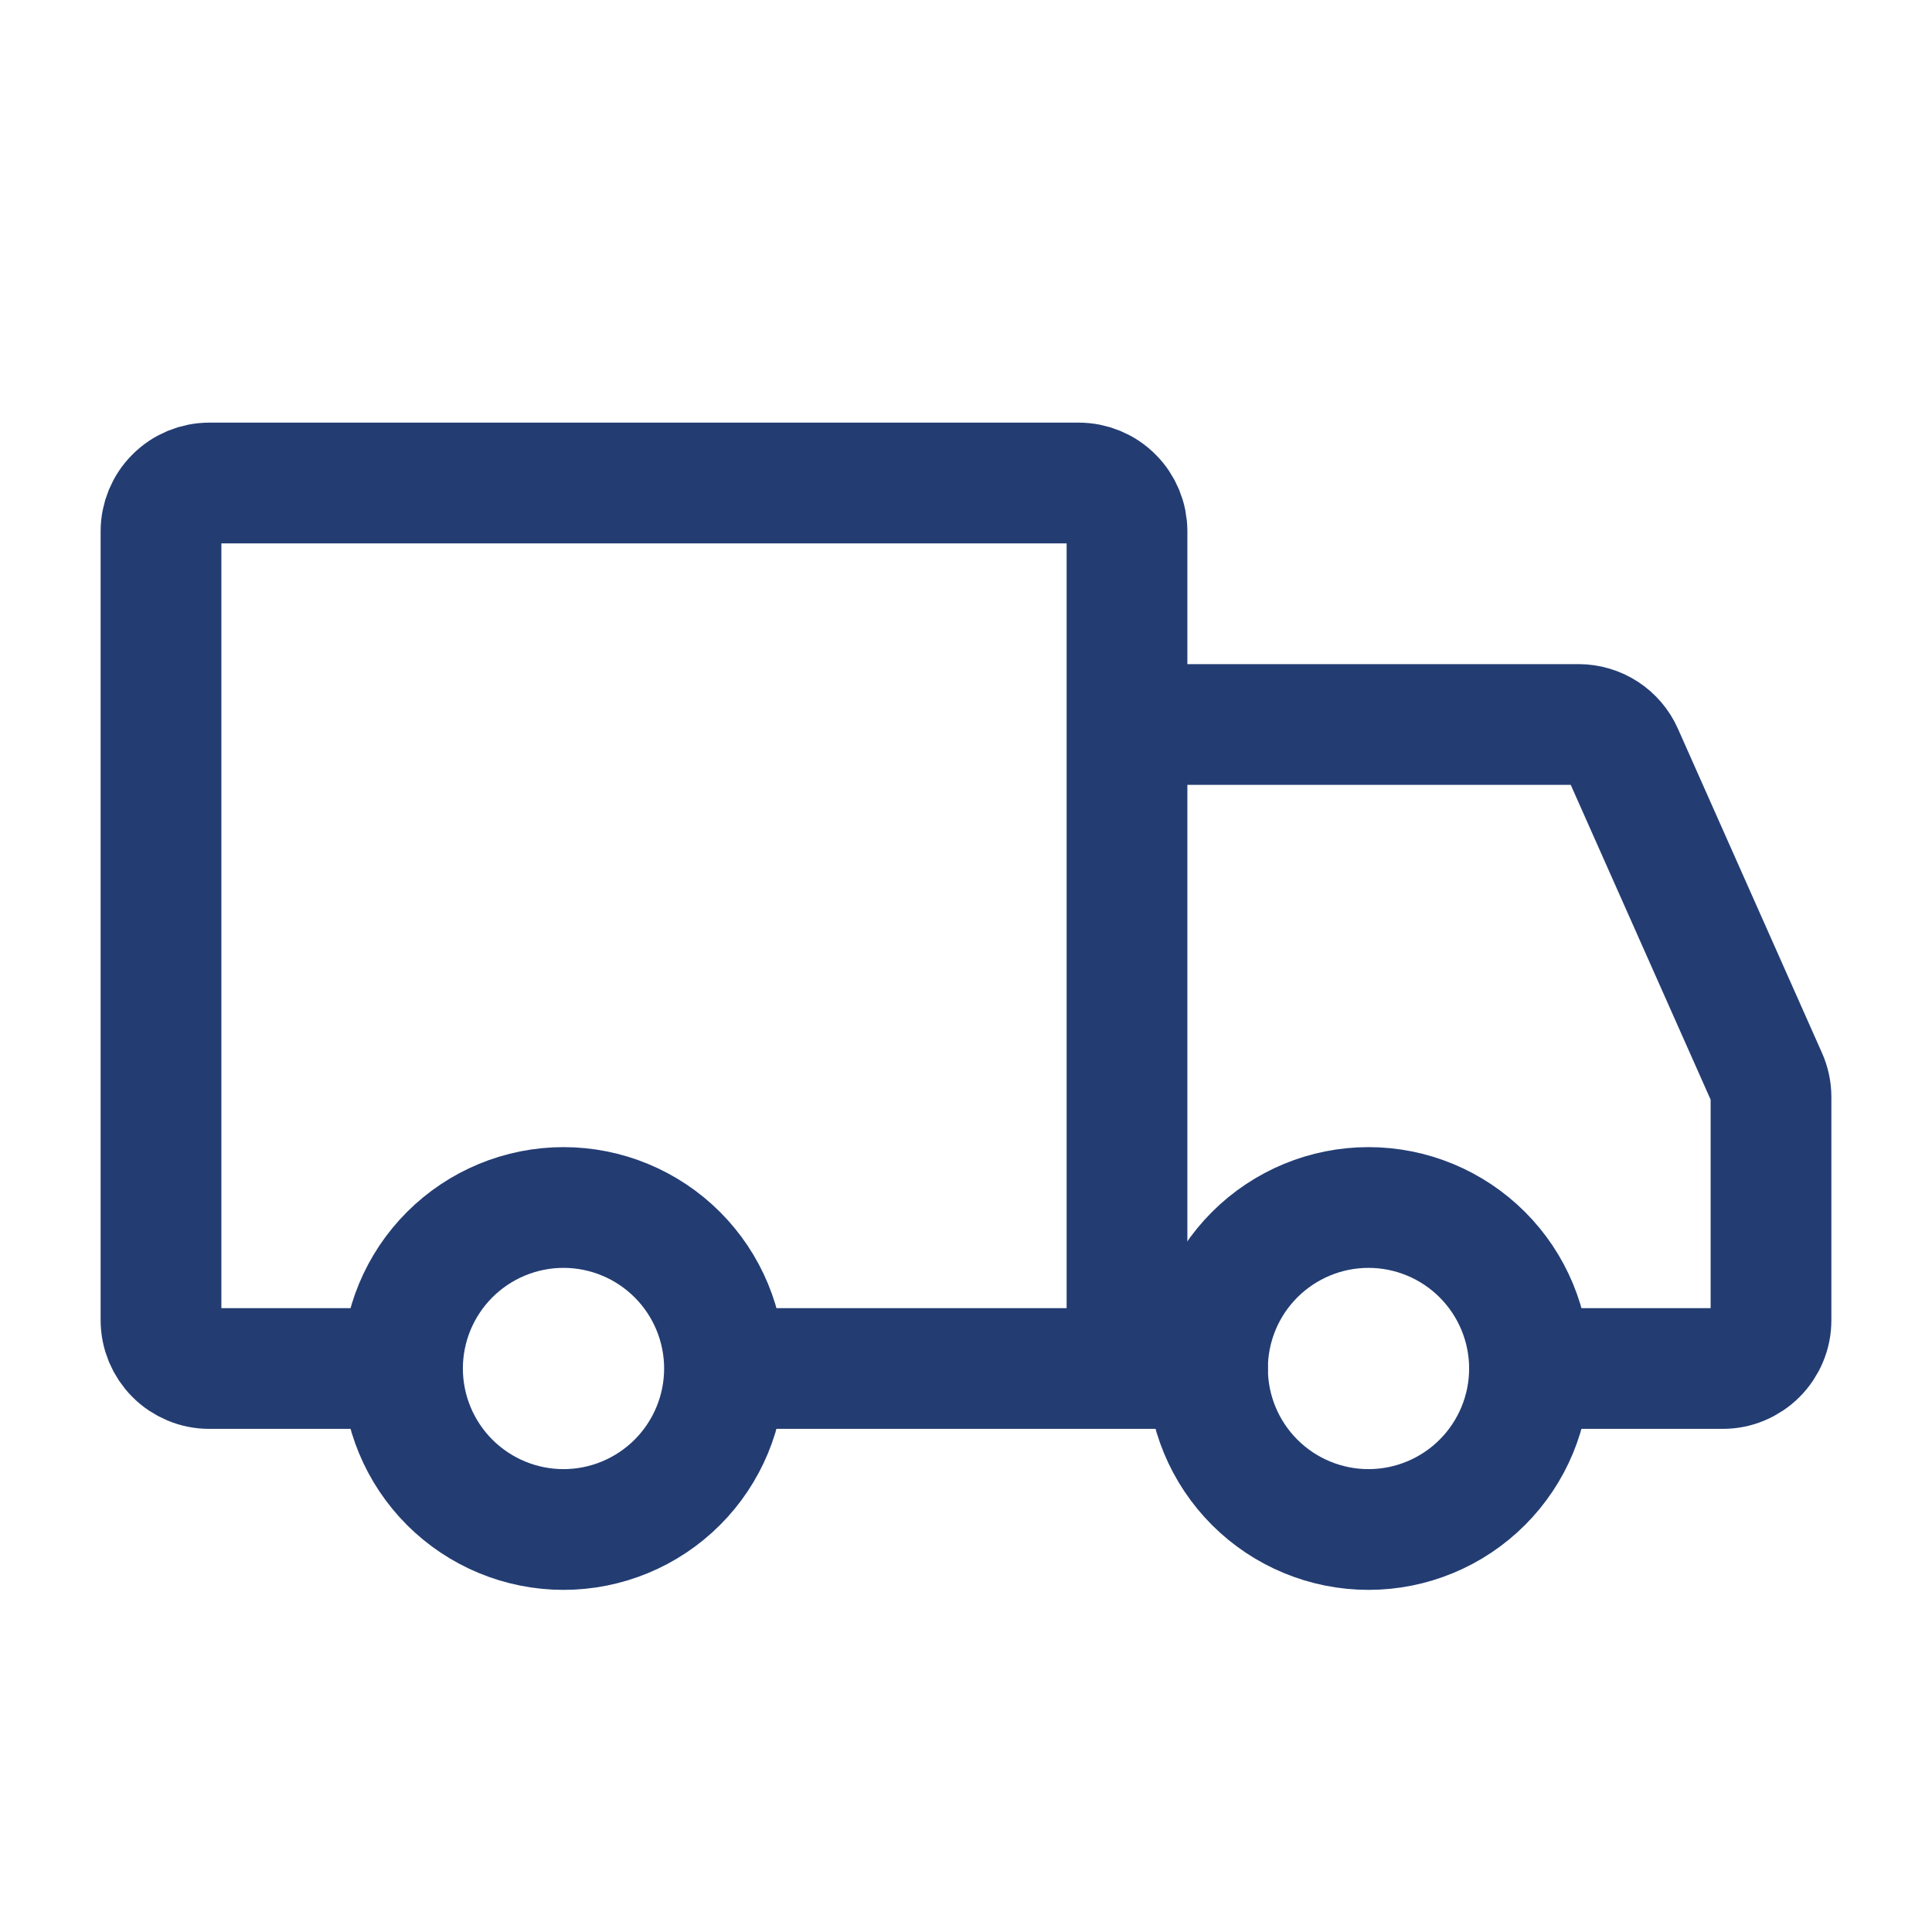 <svg width="24" height="24" viewBox="0 0 24 24" fill="none" xmlns="http://www.w3.org/2000/svg">
<path d="M7 19C7.53 19 8.039 18.789 8.414 18.414C8.789 18.039 9 17.53 9 17C9 16.47 8.789 15.961 8.414 15.586C8.039 15.211 7.53 15 7 15C6.47 15 5.961 15.211 5.586 15.586C5.211 15.961 5 16.47 5 17C5 17.53 5.211 18.039 5.586 18.414C5.961 18.789 6.47 19 7 19ZM17 19C17.53 19 18.039 18.789 18.414 18.414C18.789 18.039 19 17.53 19 17C19 16.47 18.789 15.961 18.414 15.586C18.039 15.211 17.53 15 17 15C16.47 15 15.961 15.211 15.586 15.586C15.211 15.961 15 16.47 15 17C15 17.53 15.211 18.039 15.586 18.414C15.961 18.789 16.47 19 17 19Z" stroke="#233D73" stroke-width="1.5" stroke-miterlimit="1.5" stroke-linecap="round" stroke-linejoin="round"/>
<path d="M14 17V6.6C14 6.441 13.937 6.288 13.824 6.176C13.712 6.063 13.559 6 13.4 6H2.6C2.441 6 2.288 6.063 2.176 6.176C2.063 6.288 2 6.441 2 6.6V16.4C2 16.479 2.016 16.557 2.046 16.63C2.076 16.702 2.12 16.768 2.176 16.824C2.231 16.88 2.298 16.924 2.37 16.954C2.443 16.985 2.521 17 2.6 17H4.65M14 17H9.05M14 17H15M14 9H19.61C19.726 9 19.84 9.034 19.937 9.097C20.034 9.16 20.111 9.25 20.158 9.356L21.948 13.384C21.982 13.46 22 13.543 22 13.627V16.4C22 16.479 21.985 16.557 21.954 16.63C21.924 16.702 21.88 16.768 21.824 16.824C21.768 16.88 21.702 16.924 21.63 16.954C21.557 16.985 21.479 17 21.4 17H19.5" stroke="#233D73" stroke-width="1.5" stroke-linecap="round"/>
</svg>
